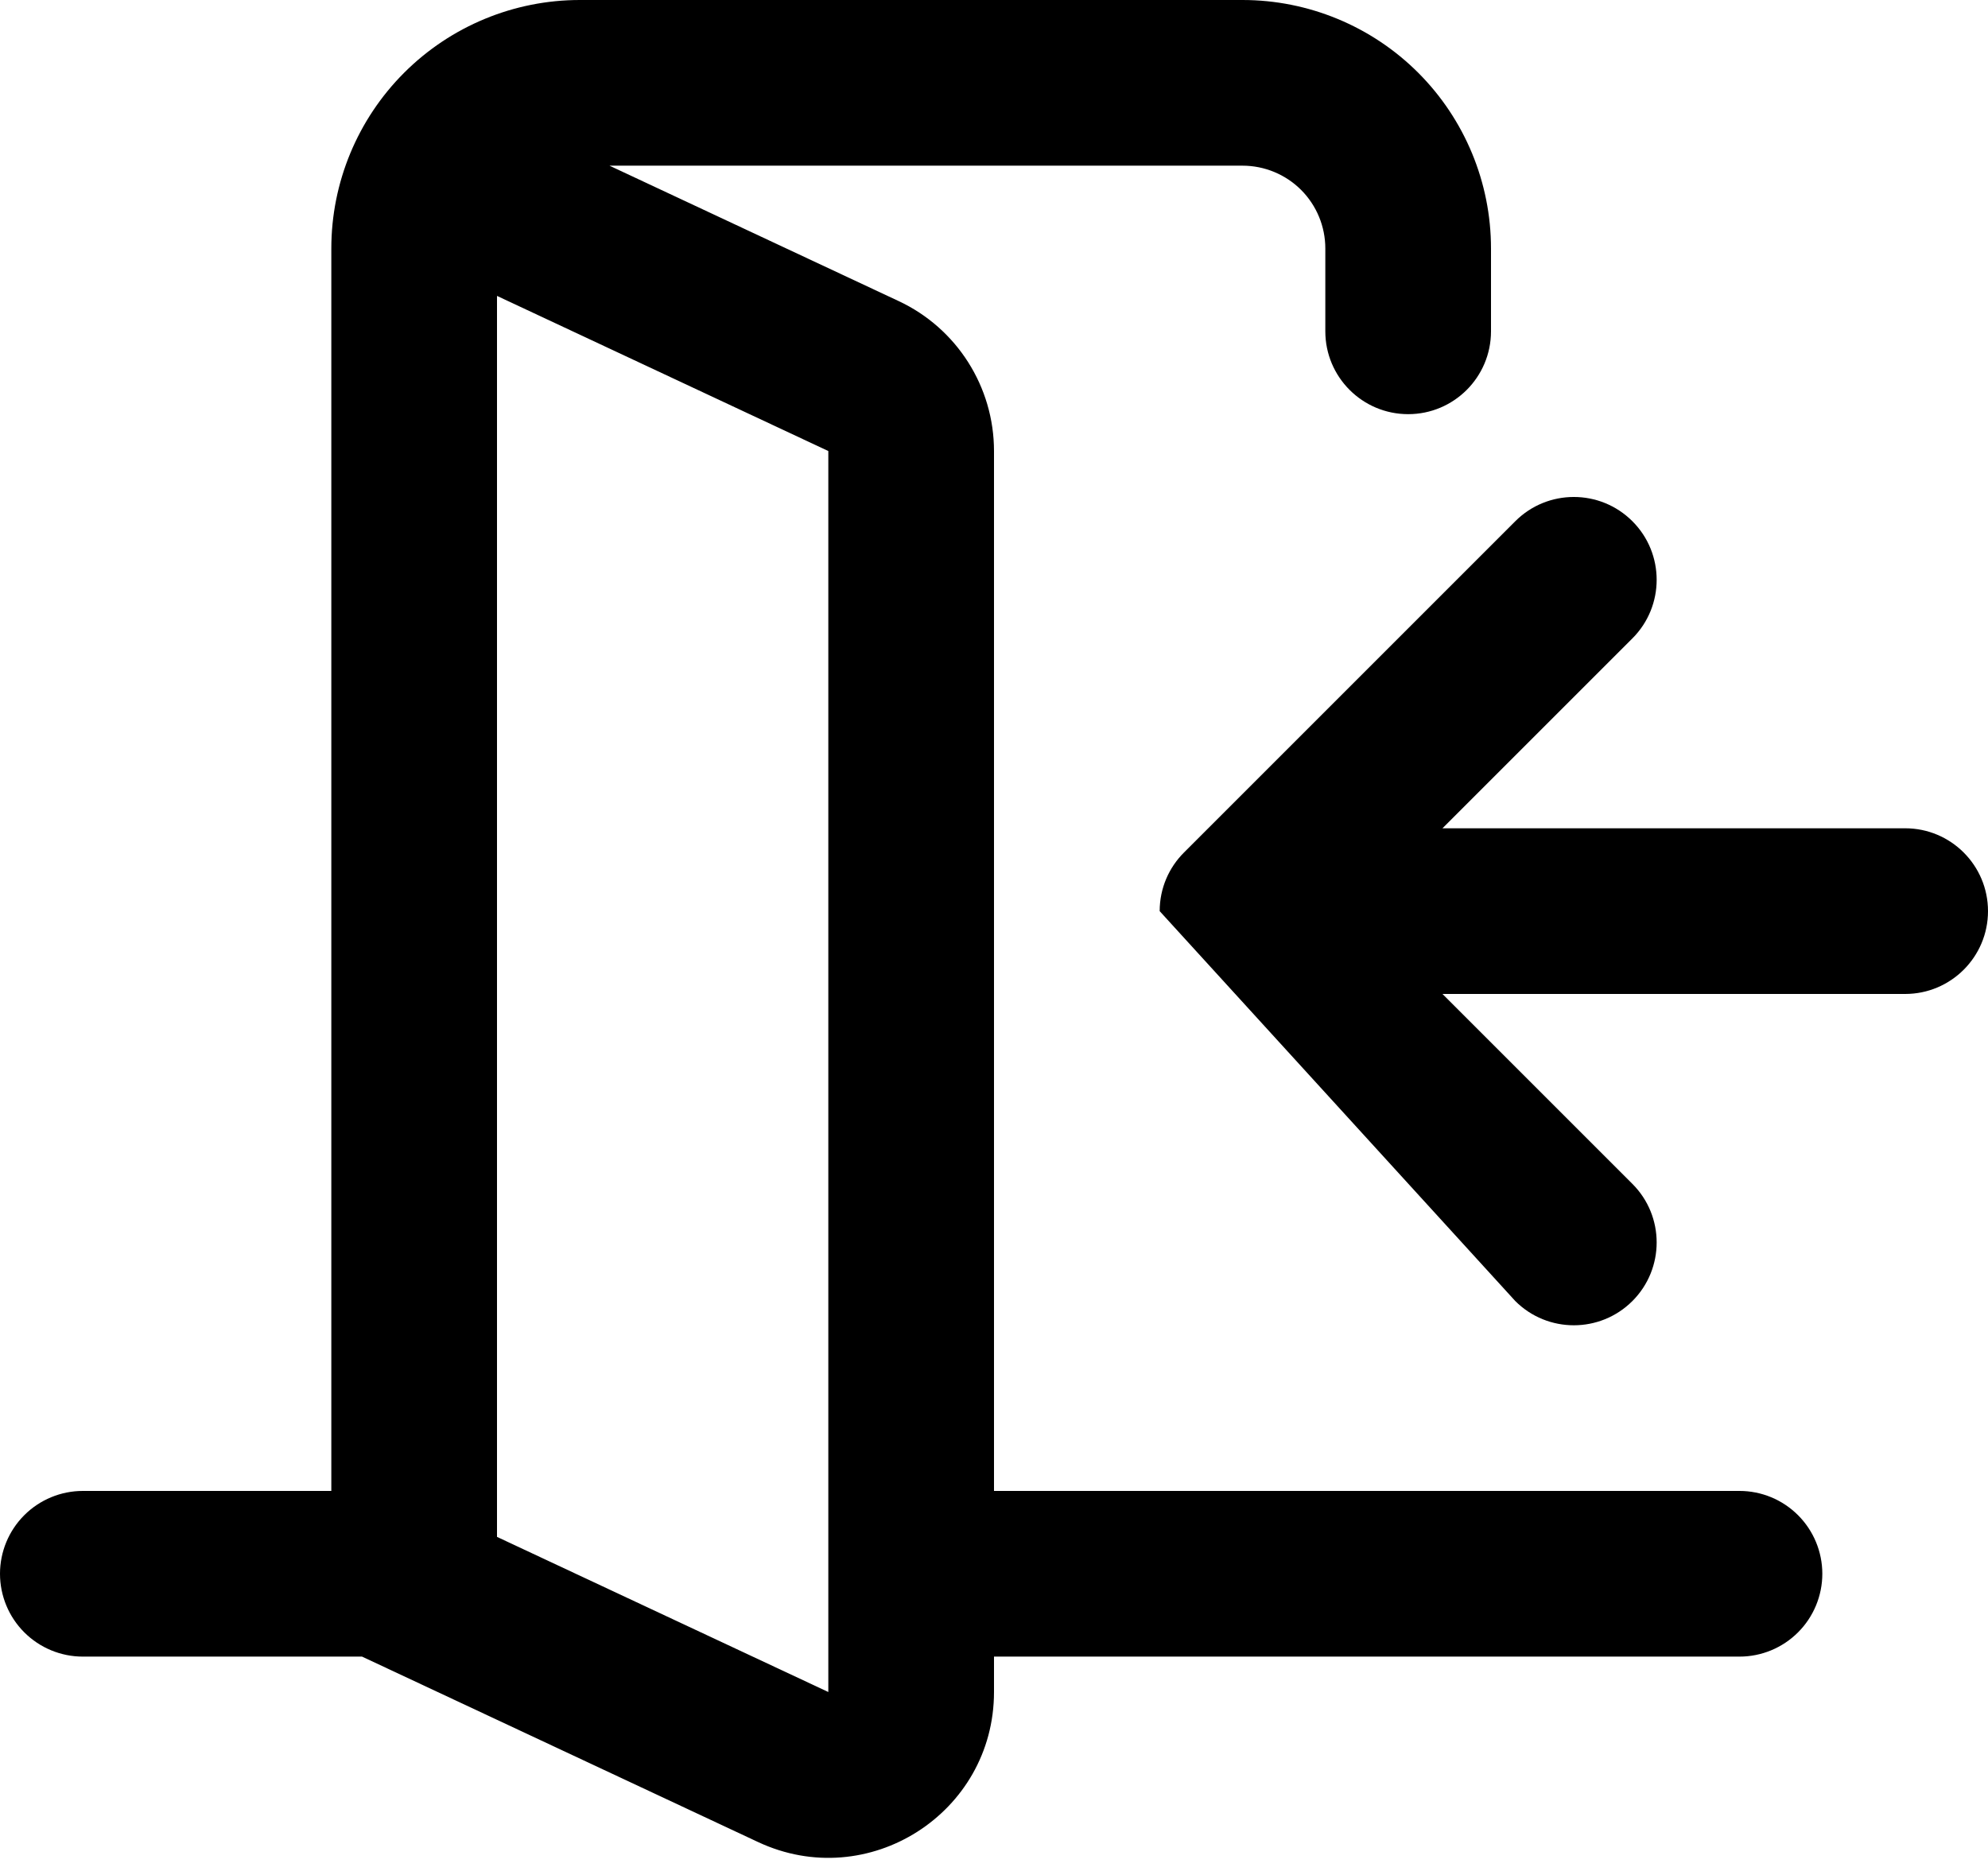 <svg width="53" height="50" viewBox="0 0 53 50" fill="none" xmlns="http://www.w3.org/2000/svg">
<path fill-rule="evenodd" clip-rule="evenodd" d="M15.458 0L33.125 0C34.882 0 36.567 0.698 37.81 1.94C39.052 3.183 39.75 4.868 39.75 6.625V8.833C39.75 10.053 38.761 11.042 37.542 11.042C36.322 11.042 35.333 10.053 35.333 8.833V6.625C35.333 6.039 35.101 5.478 34.687 5.063C34.272 4.649 33.711 4.417 33.125 4.417H16.249L23.956 8.026C25.509 8.752 26.5 10.312 26.5 12.025V39.75H33.125H35.333H39.75H41.958H46.375C46.961 39.75 47.522 39.983 47.936 40.397C48.35 40.811 48.583 41.373 48.583 41.958C48.583 42.544 48.35 43.106 47.936 43.52C47.522 43.934 46.961 44.167 46.375 44.167H39.75H35.333H26.5V45.111C26.5 48.345 23.139 50.482 20.21 49.111L9.652 44.167H8.833H2.208C1.623 44.167 1.061 43.934 0.647 43.52C0.233 43.106 0 42.544 0 41.958C0 41.373 0.233 40.811 0.647 40.397C1.061 39.983 1.623 39.75 2.208 39.75H6.625H8.833V7.889V6.625C8.833 4.868 9.531 3.183 10.774 1.94C12.016 0.698 13.701 0 15.458 0ZM13.25 39.75V7.889L22.083 12.025V39.75V44.167V45.111L13.25 40.975V39.75ZM40.397 34.687C41.259 35.549 42.657 35.549 43.52 34.687C44.382 33.824 44.382 32.426 43.52 31.564L38.456 26.5L50.792 26.5C52.011 26.5 53 25.511 53 24.292C53 23.072 52.011 22.083 50.792 22.083L38.456 22.083L43.52 17.02C44.382 16.157 44.382 14.759 43.52 13.897C42.657 13.034 41.259 13.034 40.397 13.897L31.565 22.729C31.164 23.129 30.917 23.681 30.917 24.292L40.397 34.687Z" fill="black"/>
</svg>

